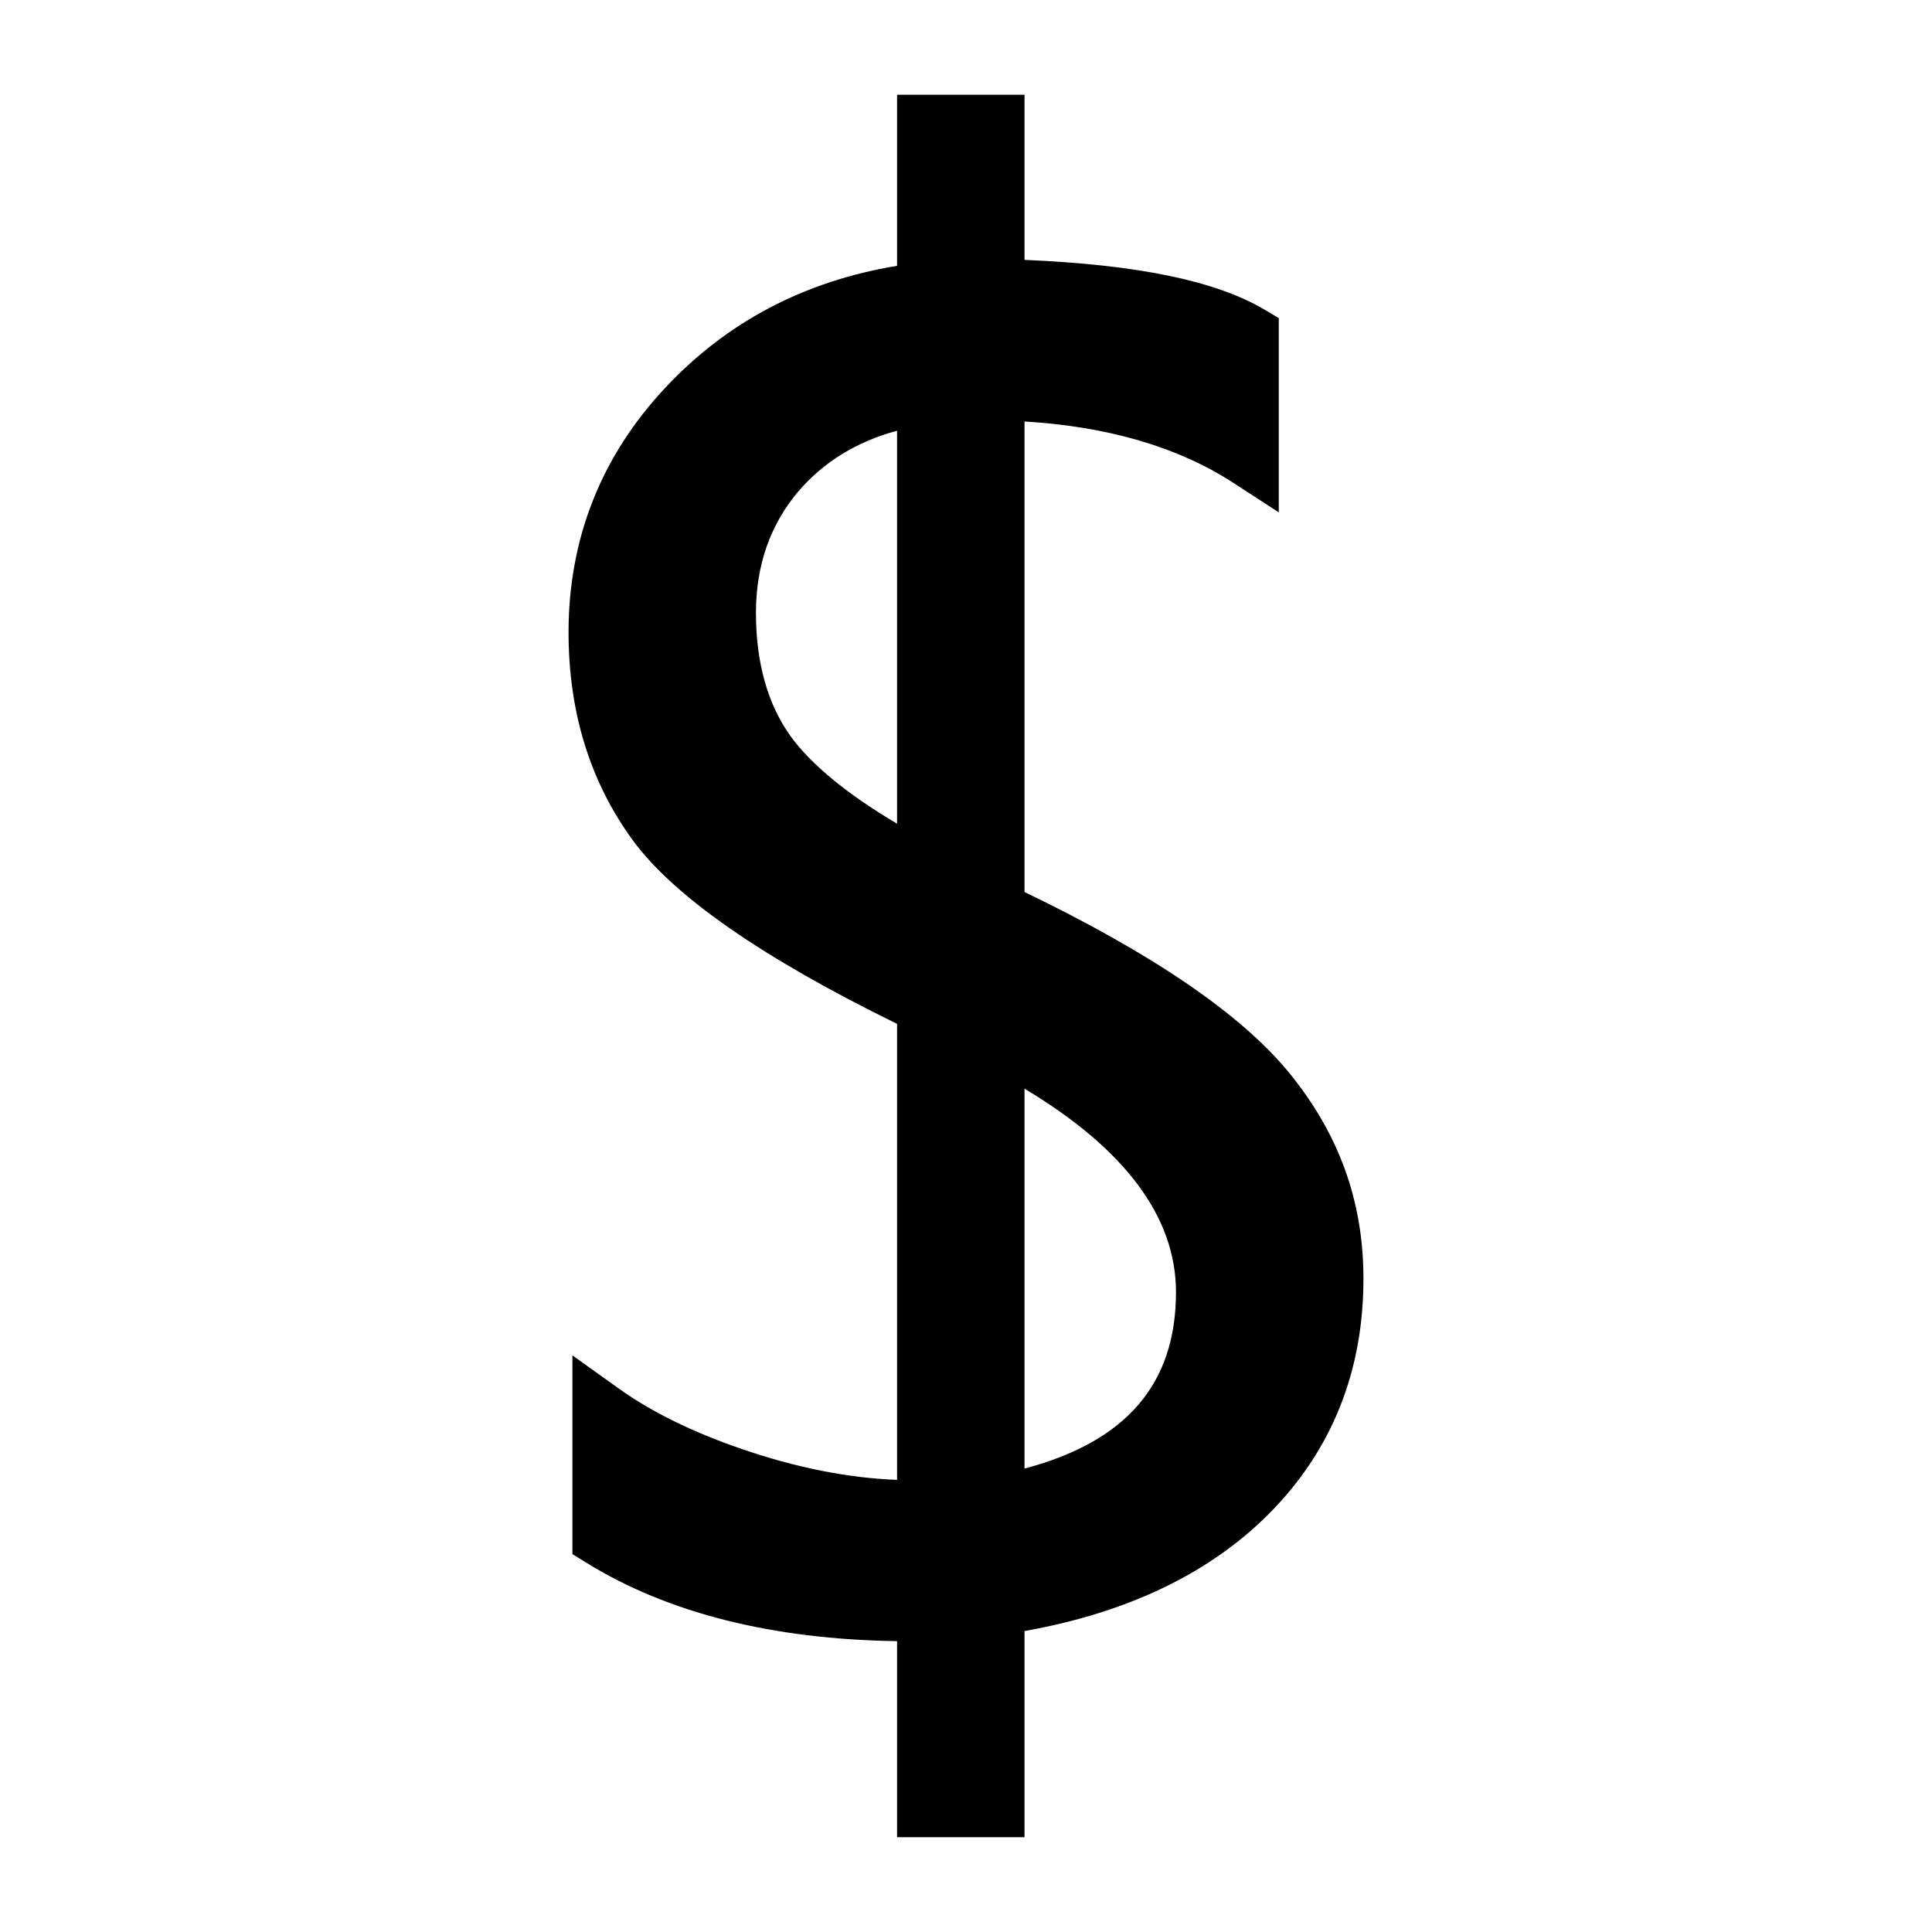 <?xml version="1.0" encoding="UTF-8"?>
<!-- Uploaded to: SVG Repo, www.svgrepo.com, Generator: SVG Repo Mixer Tools -->
<svg fill="#000000" width="800px" height="800px" version="1.1" viewBox="144 144 512 512" xmlns="http://www.w3.org/2000/svg">
 <path d="m485.41 428.02c-12.754-15.43-36.211-31.41-69.902-47.625v-124.7c22.121 1.34 40.699 6.769 55.262 16.215l12.121 7.871v-51.484l-3.856-2.281c-12.91-7.637-33.691-11.887-63.527-13.145v-43.766h-33.77v45.344c-24.48 4.016-45.105 14.879-61.324 32.195-17.082 18.184-25.742 40.07-25.742 64.945 0 21.02 5.668 39.516 16.926 54.945 10.863 14.957 34.48 31.332 70.141 48.805v120.84c-12.91-0.473-26.844-3.227-41.406-8.266-12.832-4.41-23.695-9.762-32.195-15.824l-12.438-8.895v52.664l3.699 2.281c21.492 13.305 49.199 20.309 82.34 20.781v51.957h33.77v-54.633c27.395-4.879 49.199-15.352 64.945-31.25 16.531-16.688 24.875-37.629 24.875-62.109 0-20.625-6.535-38.574-19.918-54.867zm-103.68-65.73c-13.145-7.793-22.672-15.586-28.184-23.145-6.062-8.422-9.211-19.445-9.211-32.746 0-12.594 3.777-23.379 11.258-32.195 6.613-7.715 15.352-13.145 26.137-16.059zm33.773 170.9v-100.68c26.688 15.98 40.148 34.086 40.148 53.922-0.004 24.324-13.148 39.598-40.148 46.758z"/>
</svg>